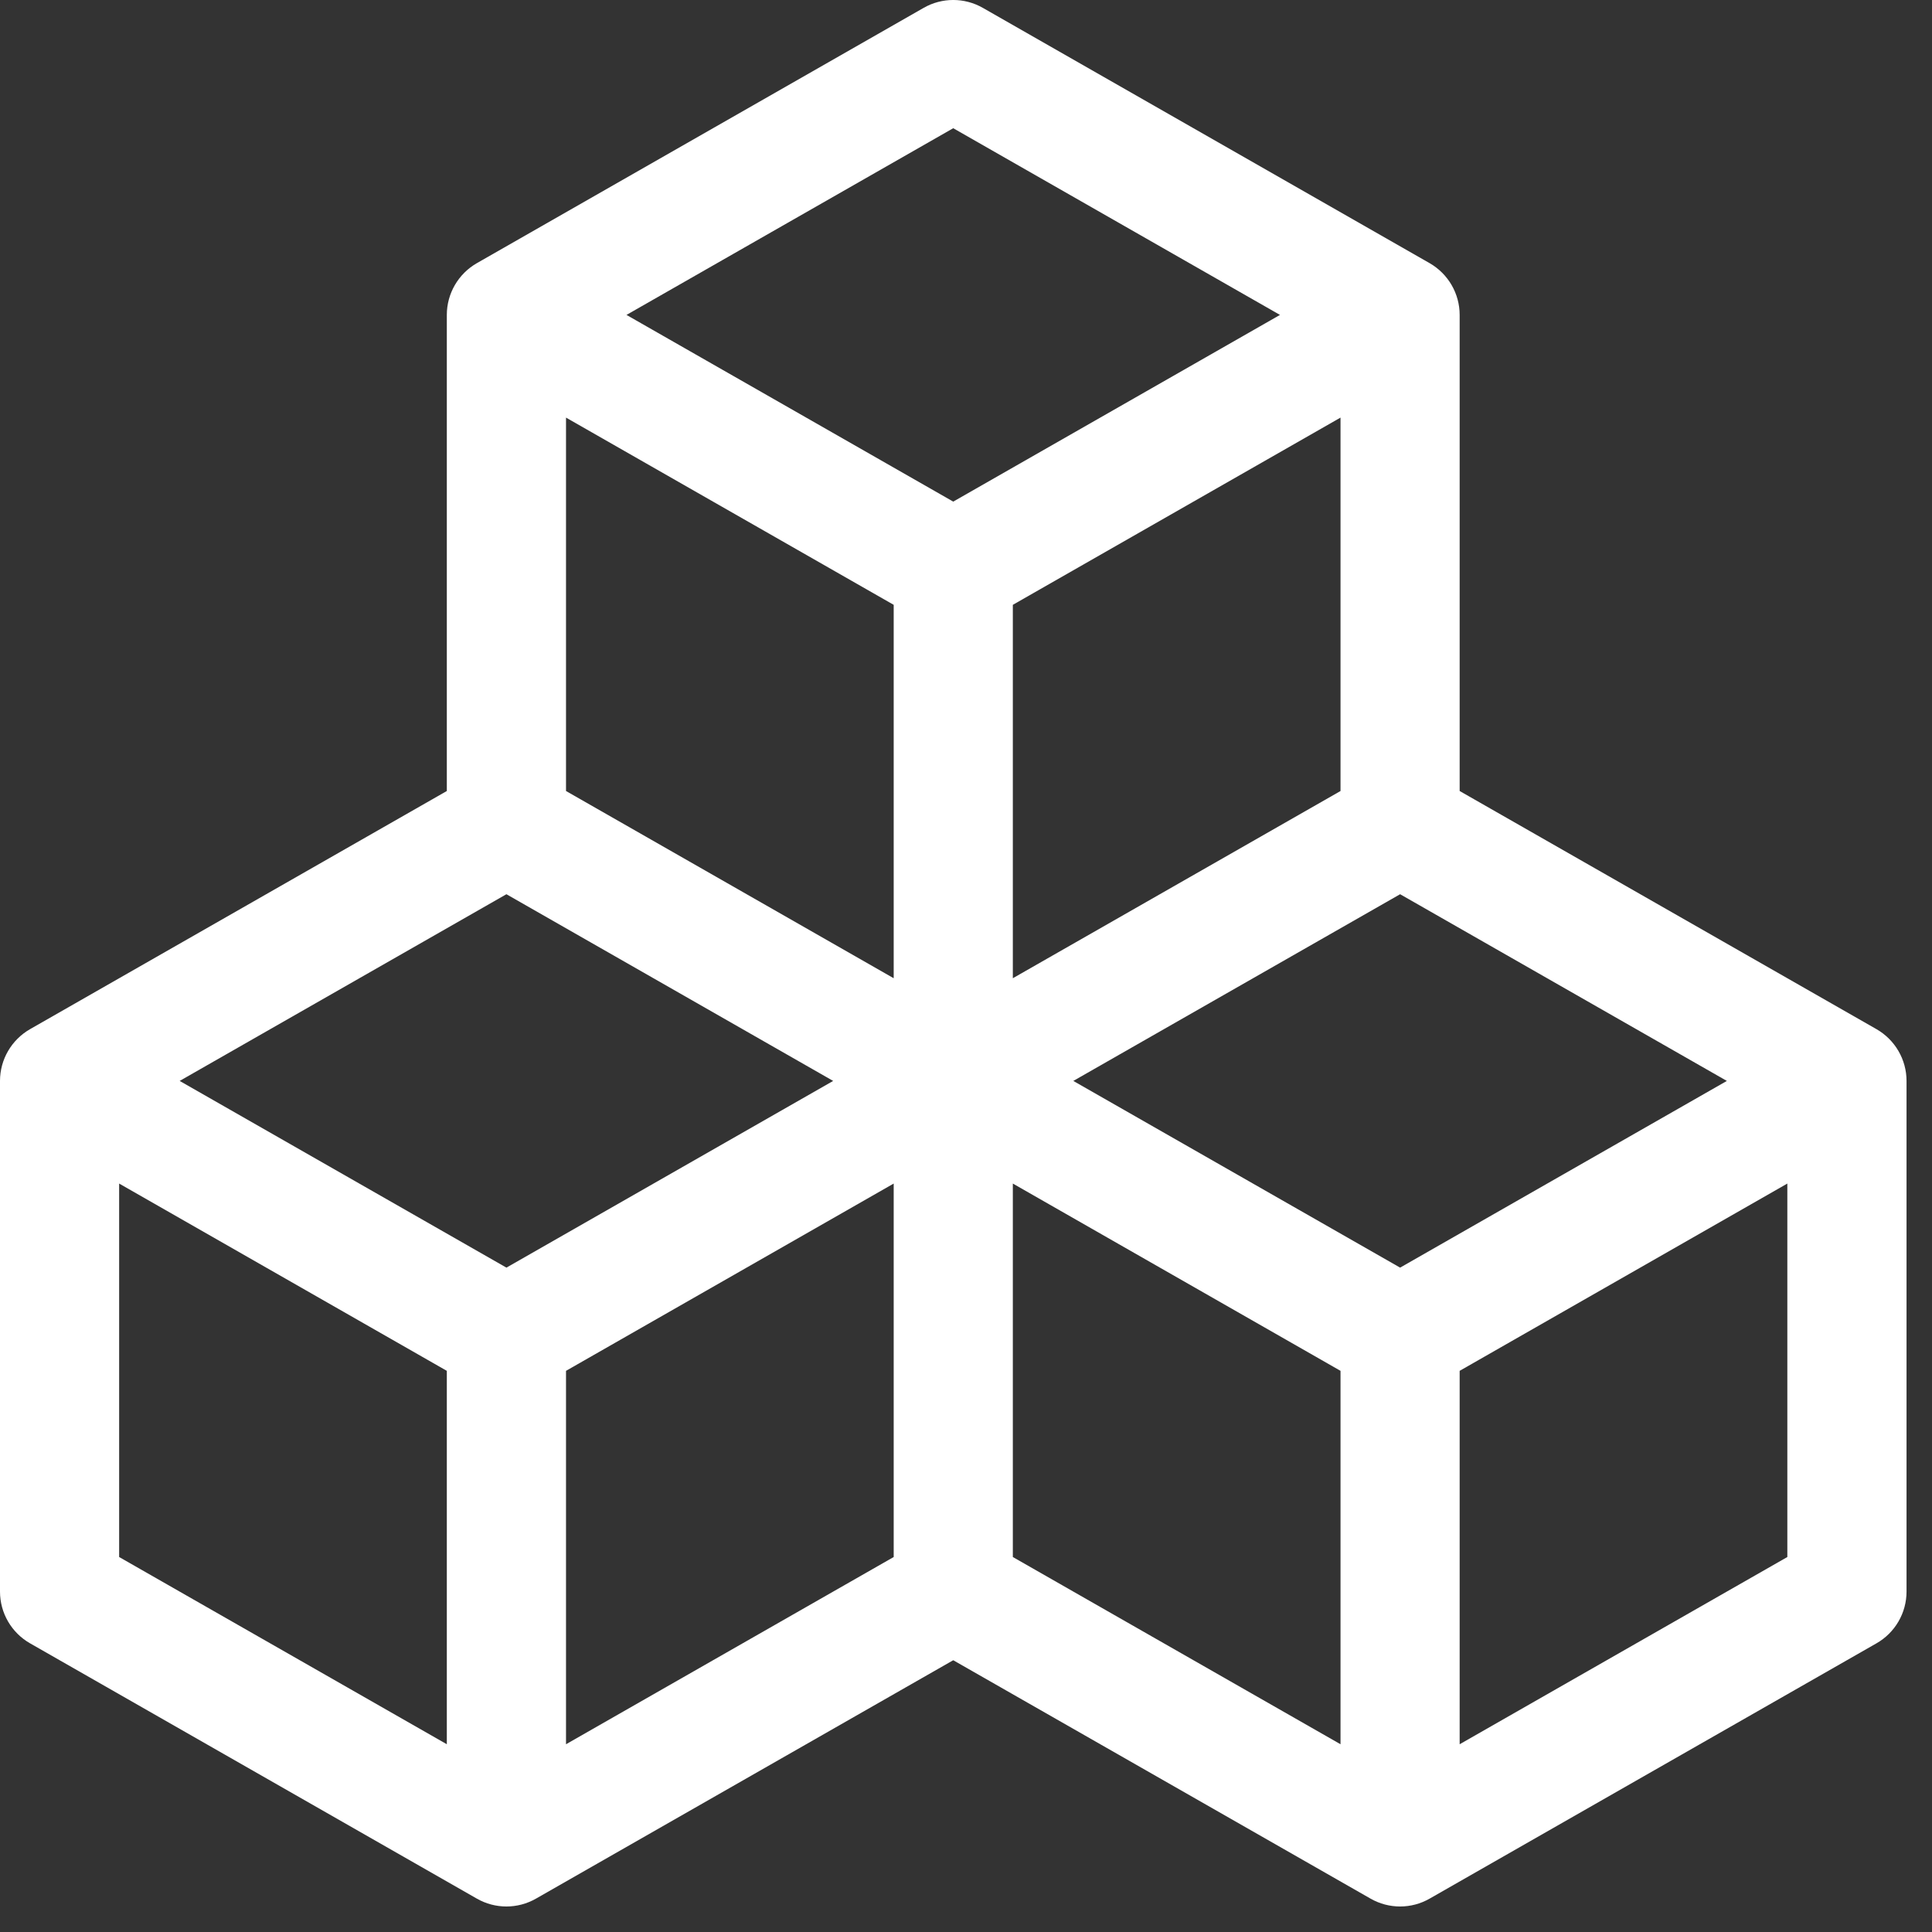 <svg width="33" height="33" viewBox="0 0 33 33" fill="none" xmlns="http://www.w3.org/2000/svg">
<rect x="0" y="0" width="33" height="33" fill="#333333" stroke="none"/>
<path d="M15.777 0.134C16.09 -0.045 16.474 -0.045 16.787 0.134L24.419 4.495C24.736 4.677 24.932 5.014 24.932 5.379V13.511L32.052 17.579C32.369 17.761 32.565 18.098 32.565 18.463V27.186C32.565 27.551 32.369 27.888 32.052 28.069L24.419 32.43C24.107 32.609 23.723 32.609 23.41 32.43L16.282 28.358L9.155 32.43C8.842 32.609 8.458 32.609 8.145 32.43L0.513 28.069C0.196 27.888 0 27.551 0 27.186V18.463C0 18.098 0.196 17.761 0.513 17.579L7.632 13.511V5.379C7.632 5.014 7.828 4.677 8.145 4.495L15.777 0.134ZM8.65 15.274L3.069 18.463L8.65 21.652L14.231 18.463L8.65 15.274ZM15.265 20.216L9.668 23.415V29.793L15.265 26.595V20.216ZM17.3 26.595L22.897 29.793V23.415L17.3 20.216V26.595ZM18.333 18.463L23.915 21.652L29.496 18.463L23.915 15.274L18.333 18.463ZM22.897 13.511V7.133L17.3 10.331V16.709L22.897 13.511ZM15.265 16.709V10.331L9.668 7.133V13.511L15.265 16.709ZM10.701 5.379L16.282 8.568L21.863 5.379L16.282 2.19L10.701 5.379ZM30.529 20.216L24.932 23.415V29.793L30.529 26.595V20.216ZM7.632 29.793V23.415L2.035 20.216V26.595L7.632 29.793Z" fill="white"/>
</svg>
